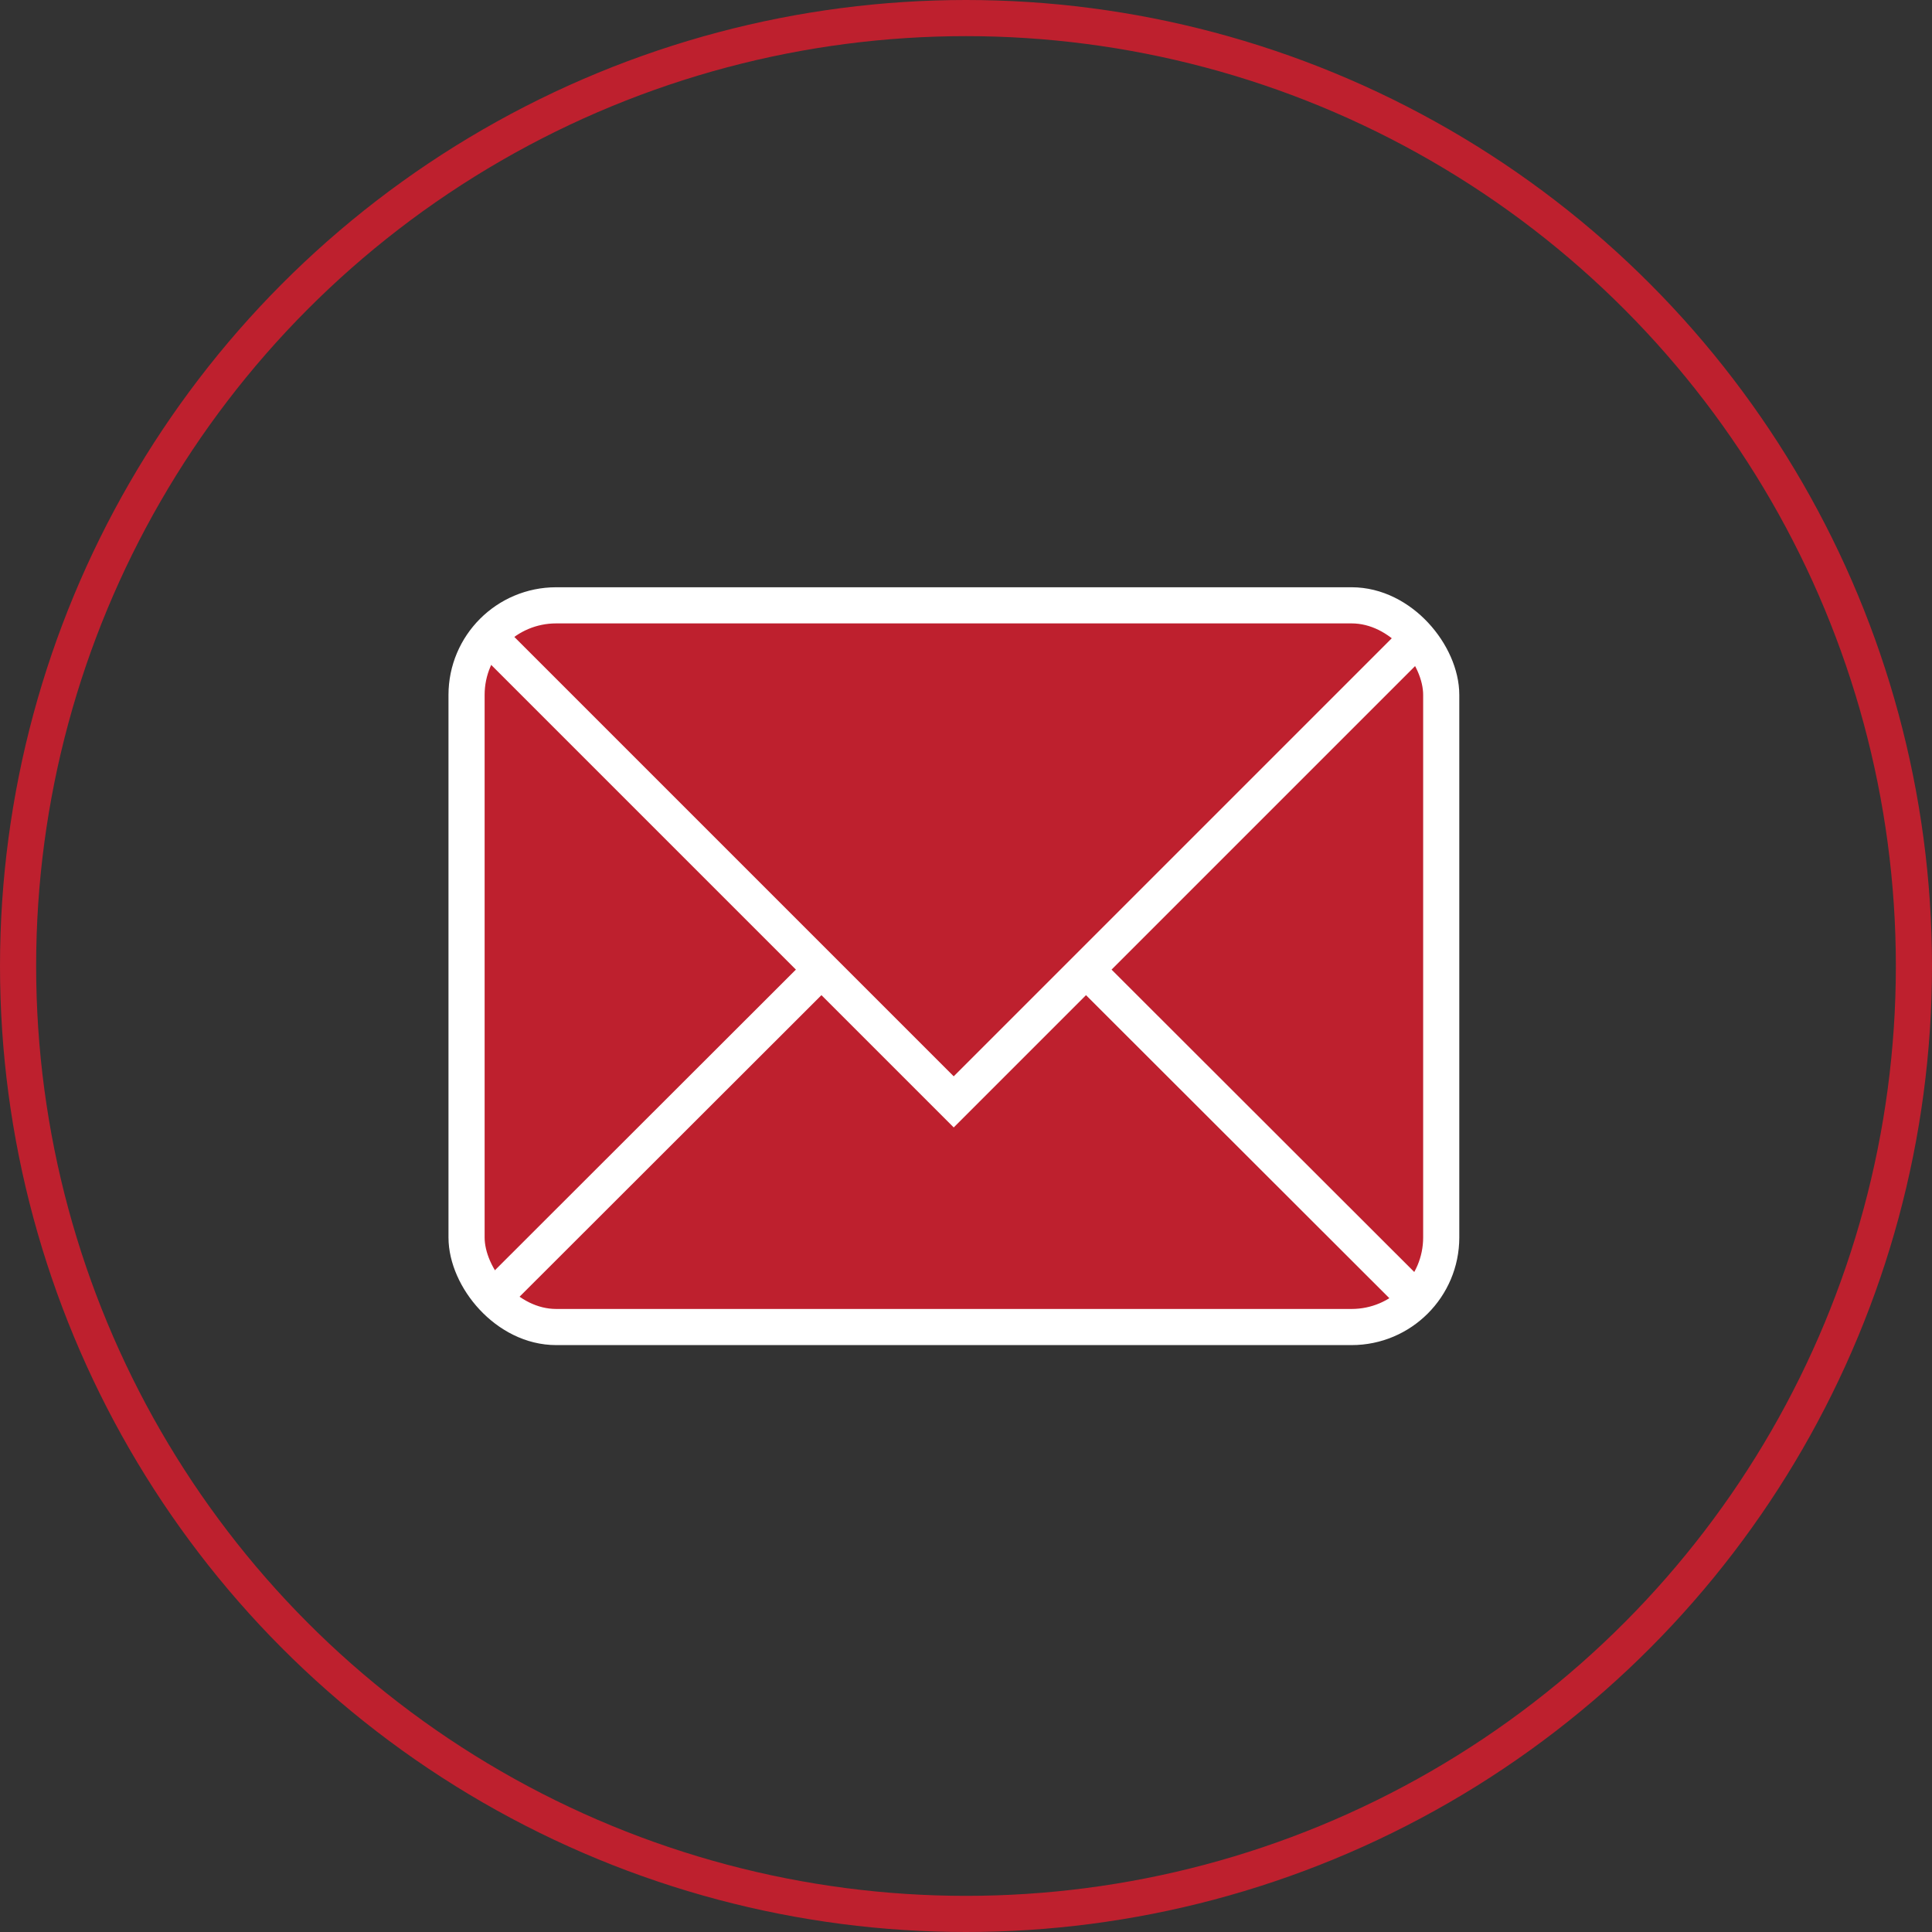 <svg xmlns="http://www.w3.org/2000/svg" viewBox="0 0 53.46 53.46"><rect x="0" y="0" width="53.46" height="53.46" fill="#333333" stroke="none"/><defs><style>.cls-1,.cls-3{fill:none;}.cls-1{stroke:#be202e;}.cls-1,.cls-2,.cls-3{stroke-miterlimit:10;}.cls-2{fill:#be202e;}.cls-2,.cls-3{stroke:#fff;}</style></defs><g id="Layer_2" data-name="Layer 2"><g id="Layer_1-2" data-name="Layer 1"><circle class="cls-1" cx="26.73" cy="26.73" r="26.23"/><rect class="cls-2" x="12.91" y="16.75" width="26.97" height="19.97" rx="2.48"/><polyline class="cls-3" points="39.33 17.55 26.39 30.49 13.45 17.55"/><line class="cls-3" x1="30.05" y1="26.83" x2="39.24" y2="36.01"/><line class="cls-3" x1="13.54" y1="36.01" x2="22.73" y2="26.83"/></g></g></svg>